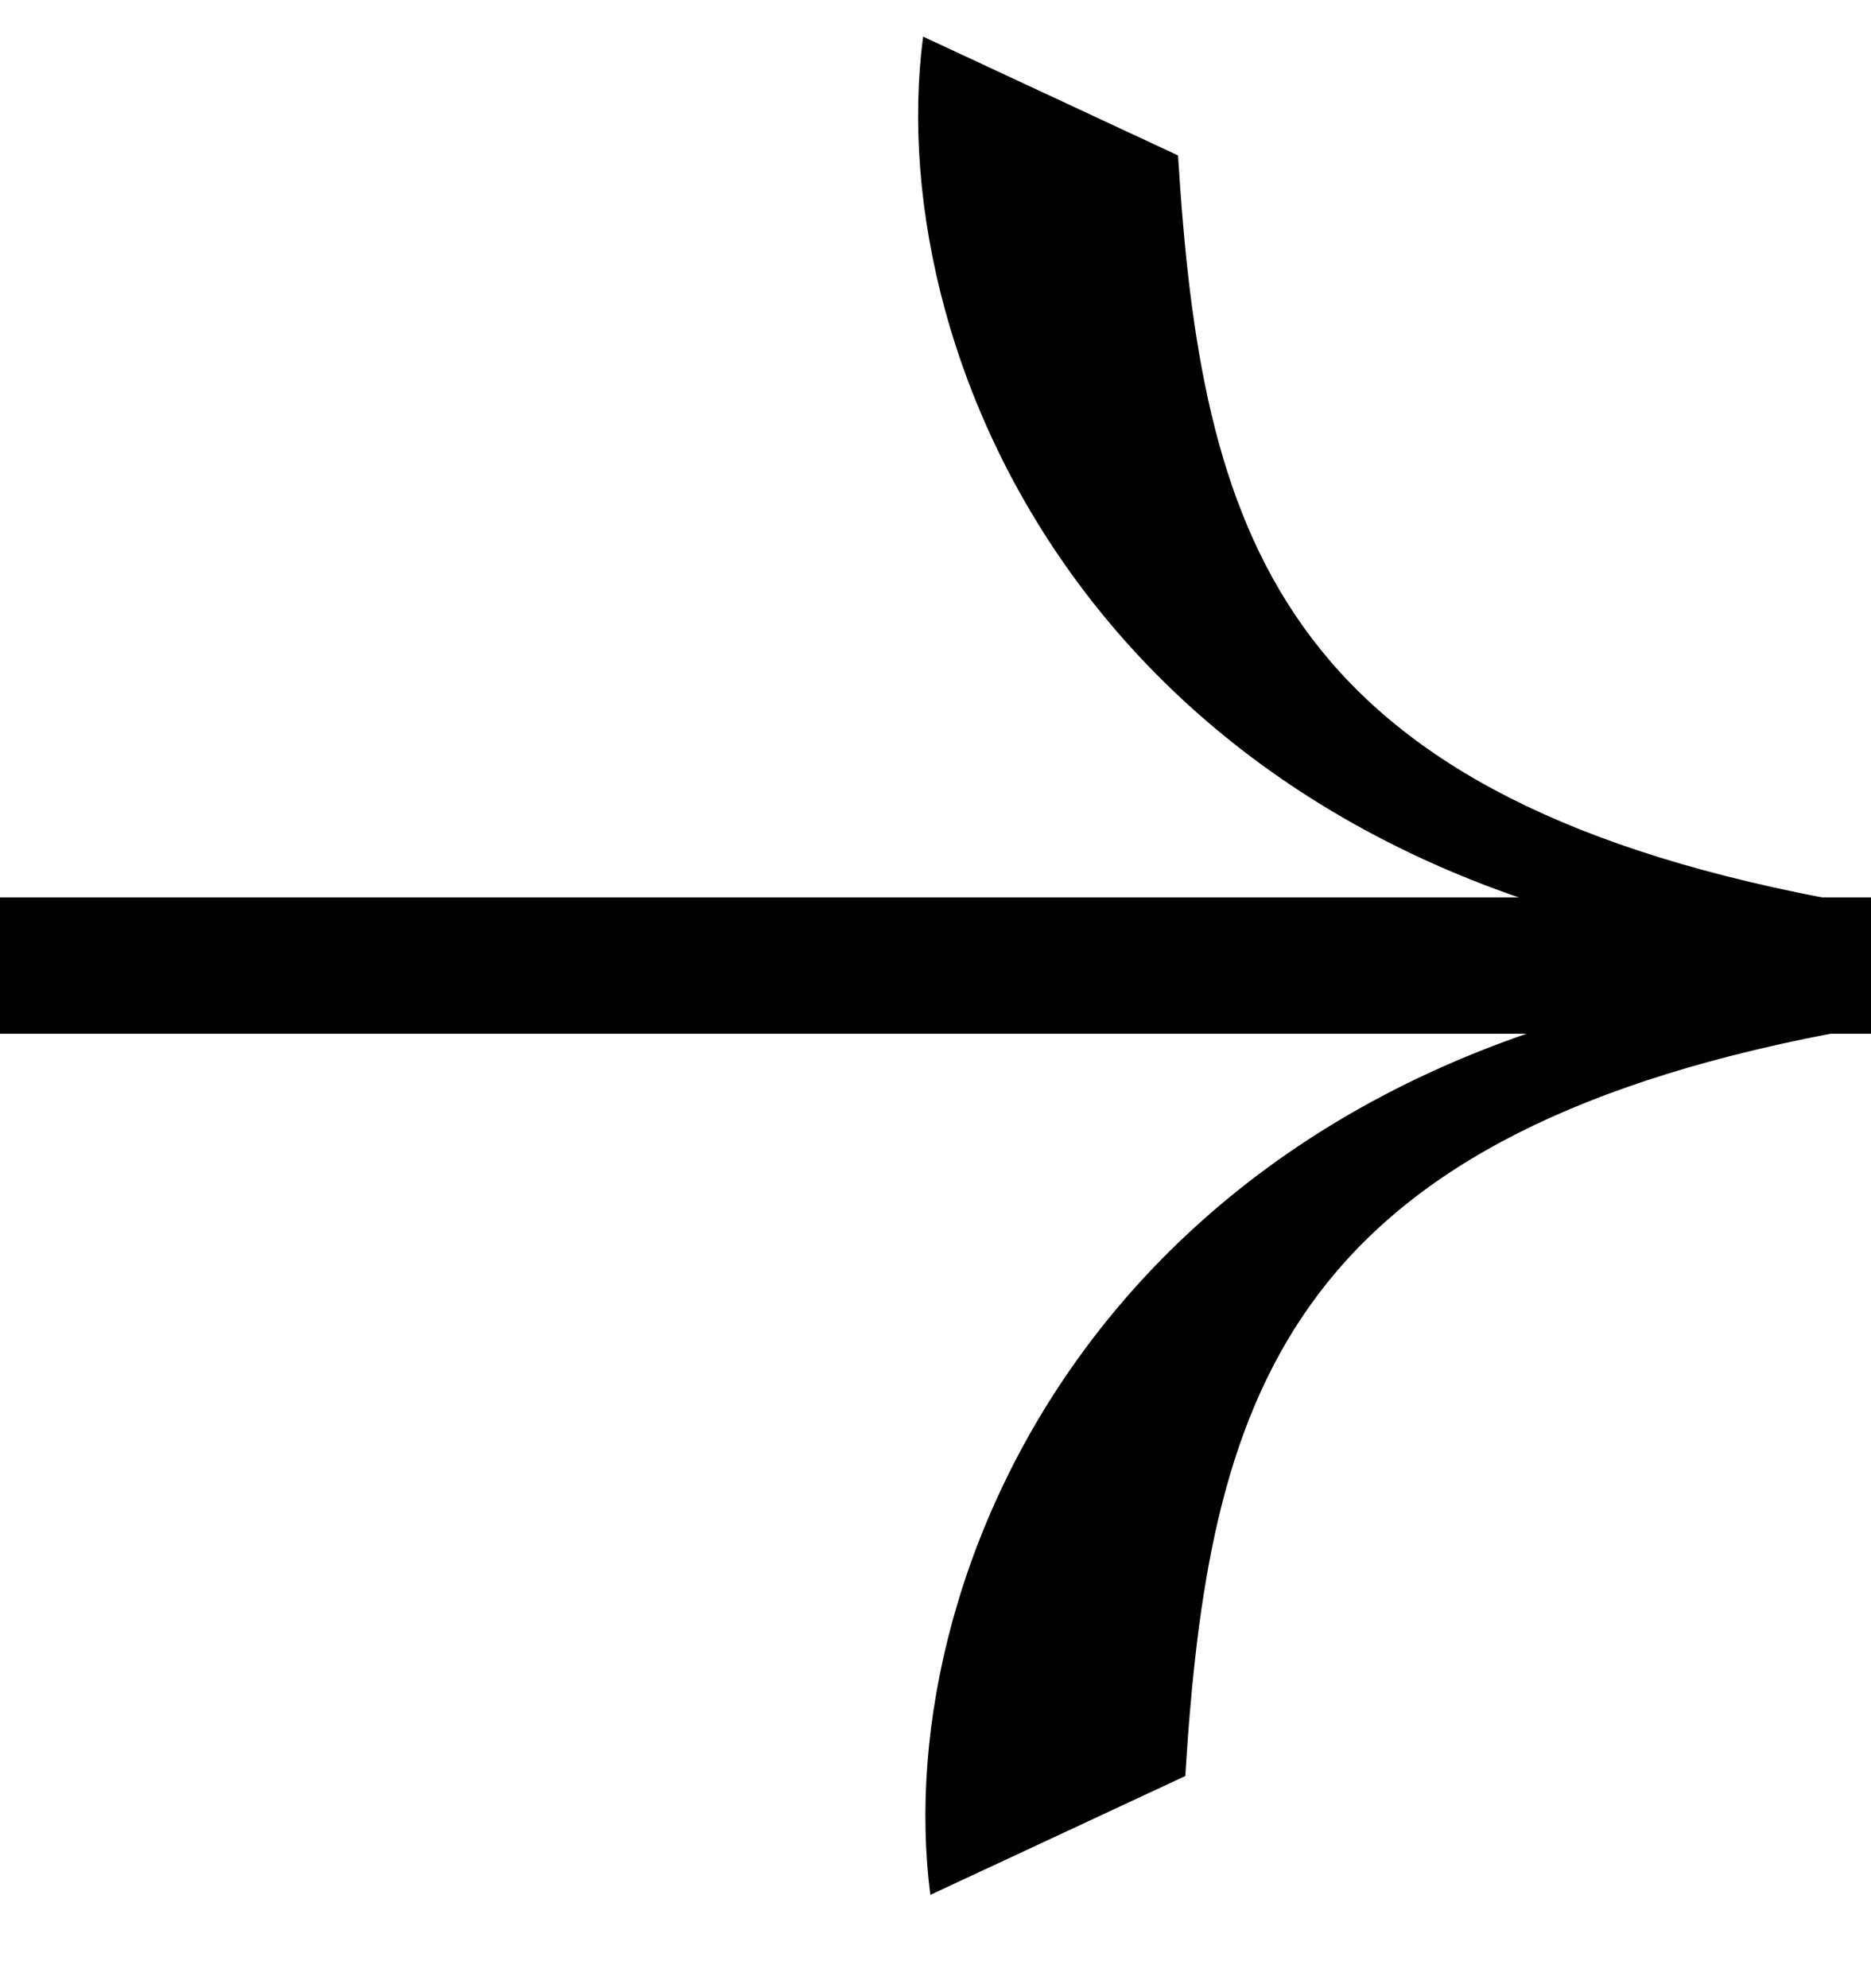 <svg width="16" height="17" viewBox="0 0 16 17" fill="none" xmlns="http://www.w3.org/2000/svg"><g clip-path="url(#clip0_66_437)" fill="#010000"><path d="M0 7.673h16.331v1.166H0z"/><path d="M15.594 8.212c-6.092-.536-8.069-5.078-7.7-7.899l2.18 1.016c.198 3.188.82 5.445 5.52 6.347v.536zM15.657 8.302c-6.092.536-8.069 5.078-7.701 7.9l2.18-1.016c.198-3.188.821-5.445 5.521-6.348v-.536z"/></g><defs><clipPath id="clip0_66_437"><path fill="#fff" transform="translate(0 .313)" d="M0 0h16v16H0z"/></clipPath></defs></svg>